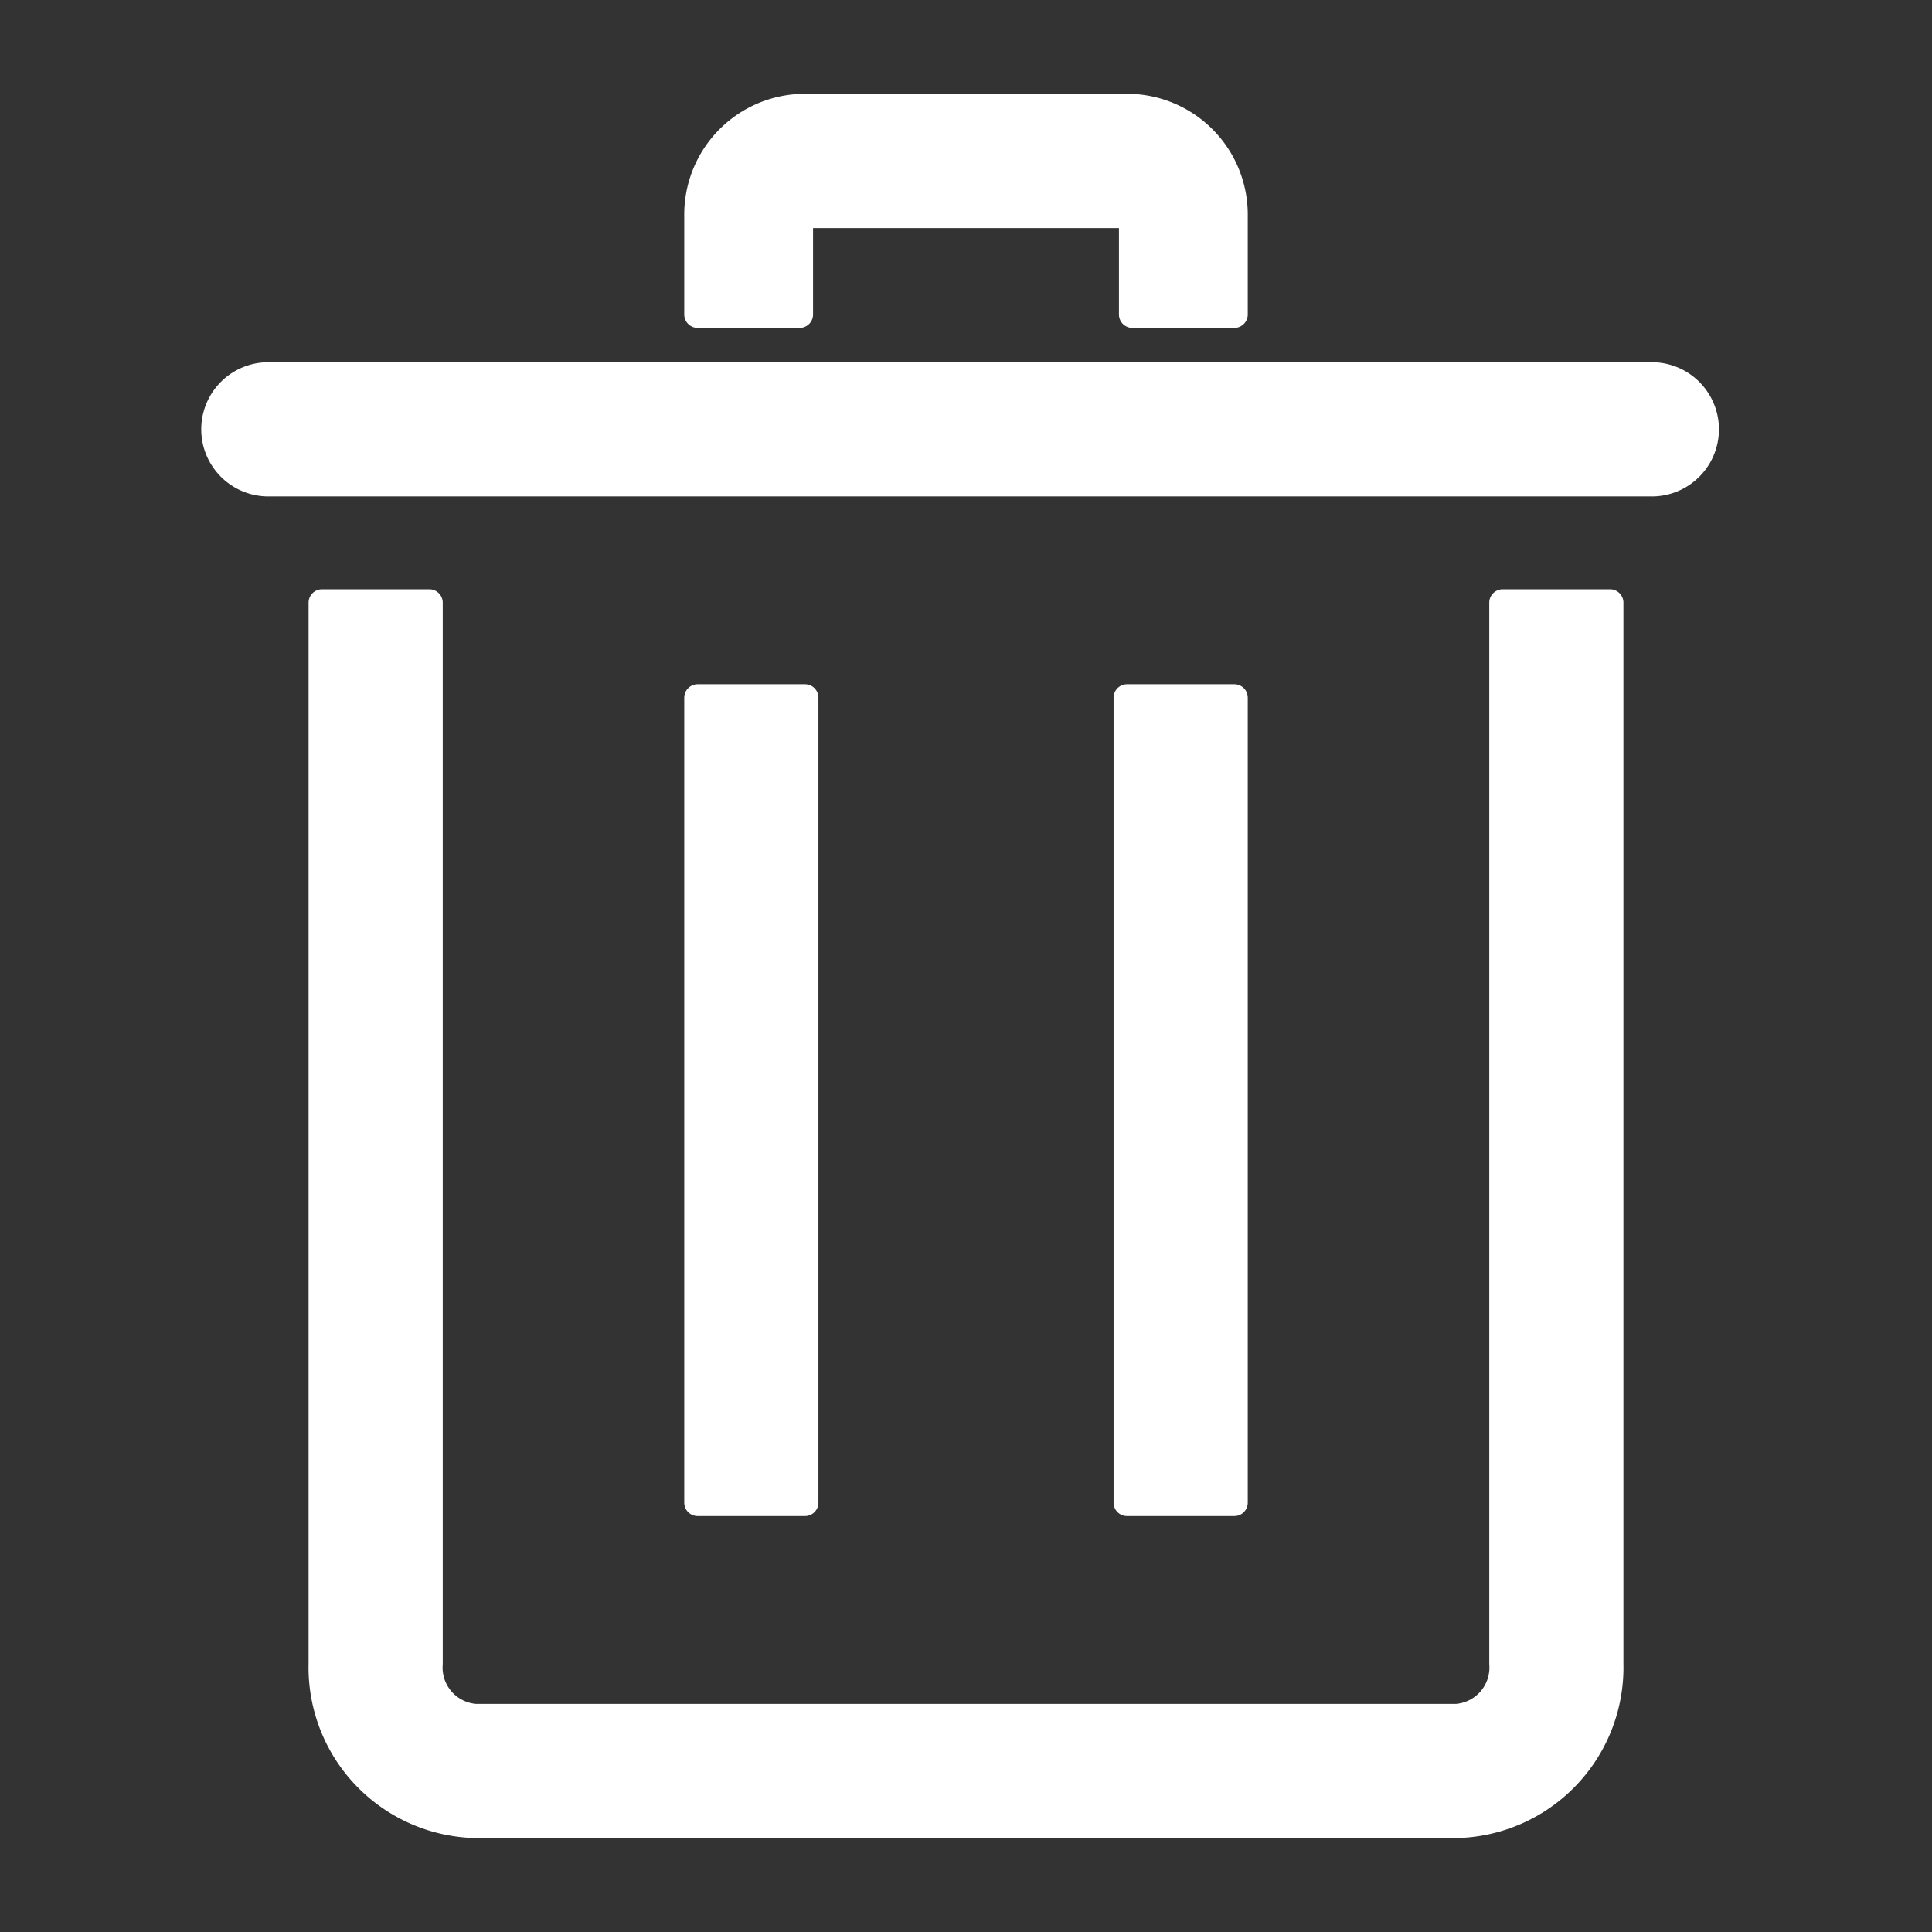 <svg width="20" height="20" viewBox="0 0 36 36" fill="none" xmlns="http://www.w3.org/2000/svg">
<rect x="0" y="0" width="36" height="36" fill="#333333" stroke="none"/>
<g fill="white" stroke="white" stroke-width="0.5" stroke-linecap="round" stroke-linejoin="round">
<path d="M27.14,34H8.86A2.93,2.93,0,0,1,6,31V11.23H8V31a.93.93,0,0,0,.86,1H27.14A.93.93,0,0,0,28,31V11.23h2V31A2.93,2.93,0,0,1,27.14,34Z"></path>
<path d="M30.78,9H5A1,1,0,0,1,5,7H30.78a1,1,0,0,1,0,2Z"></path>
<rect x="21" y="13" width="2" height="15"></rect>
<rect x="13" y="13" width="2" height="15"></rect>
<path d="M23,5.86H21.1V4H14.9V5.86H13V4a2,2,0,0,1,1.9-2h6.2A2,2,0,0,1,23,4Z"></path>
</g>
</svg>